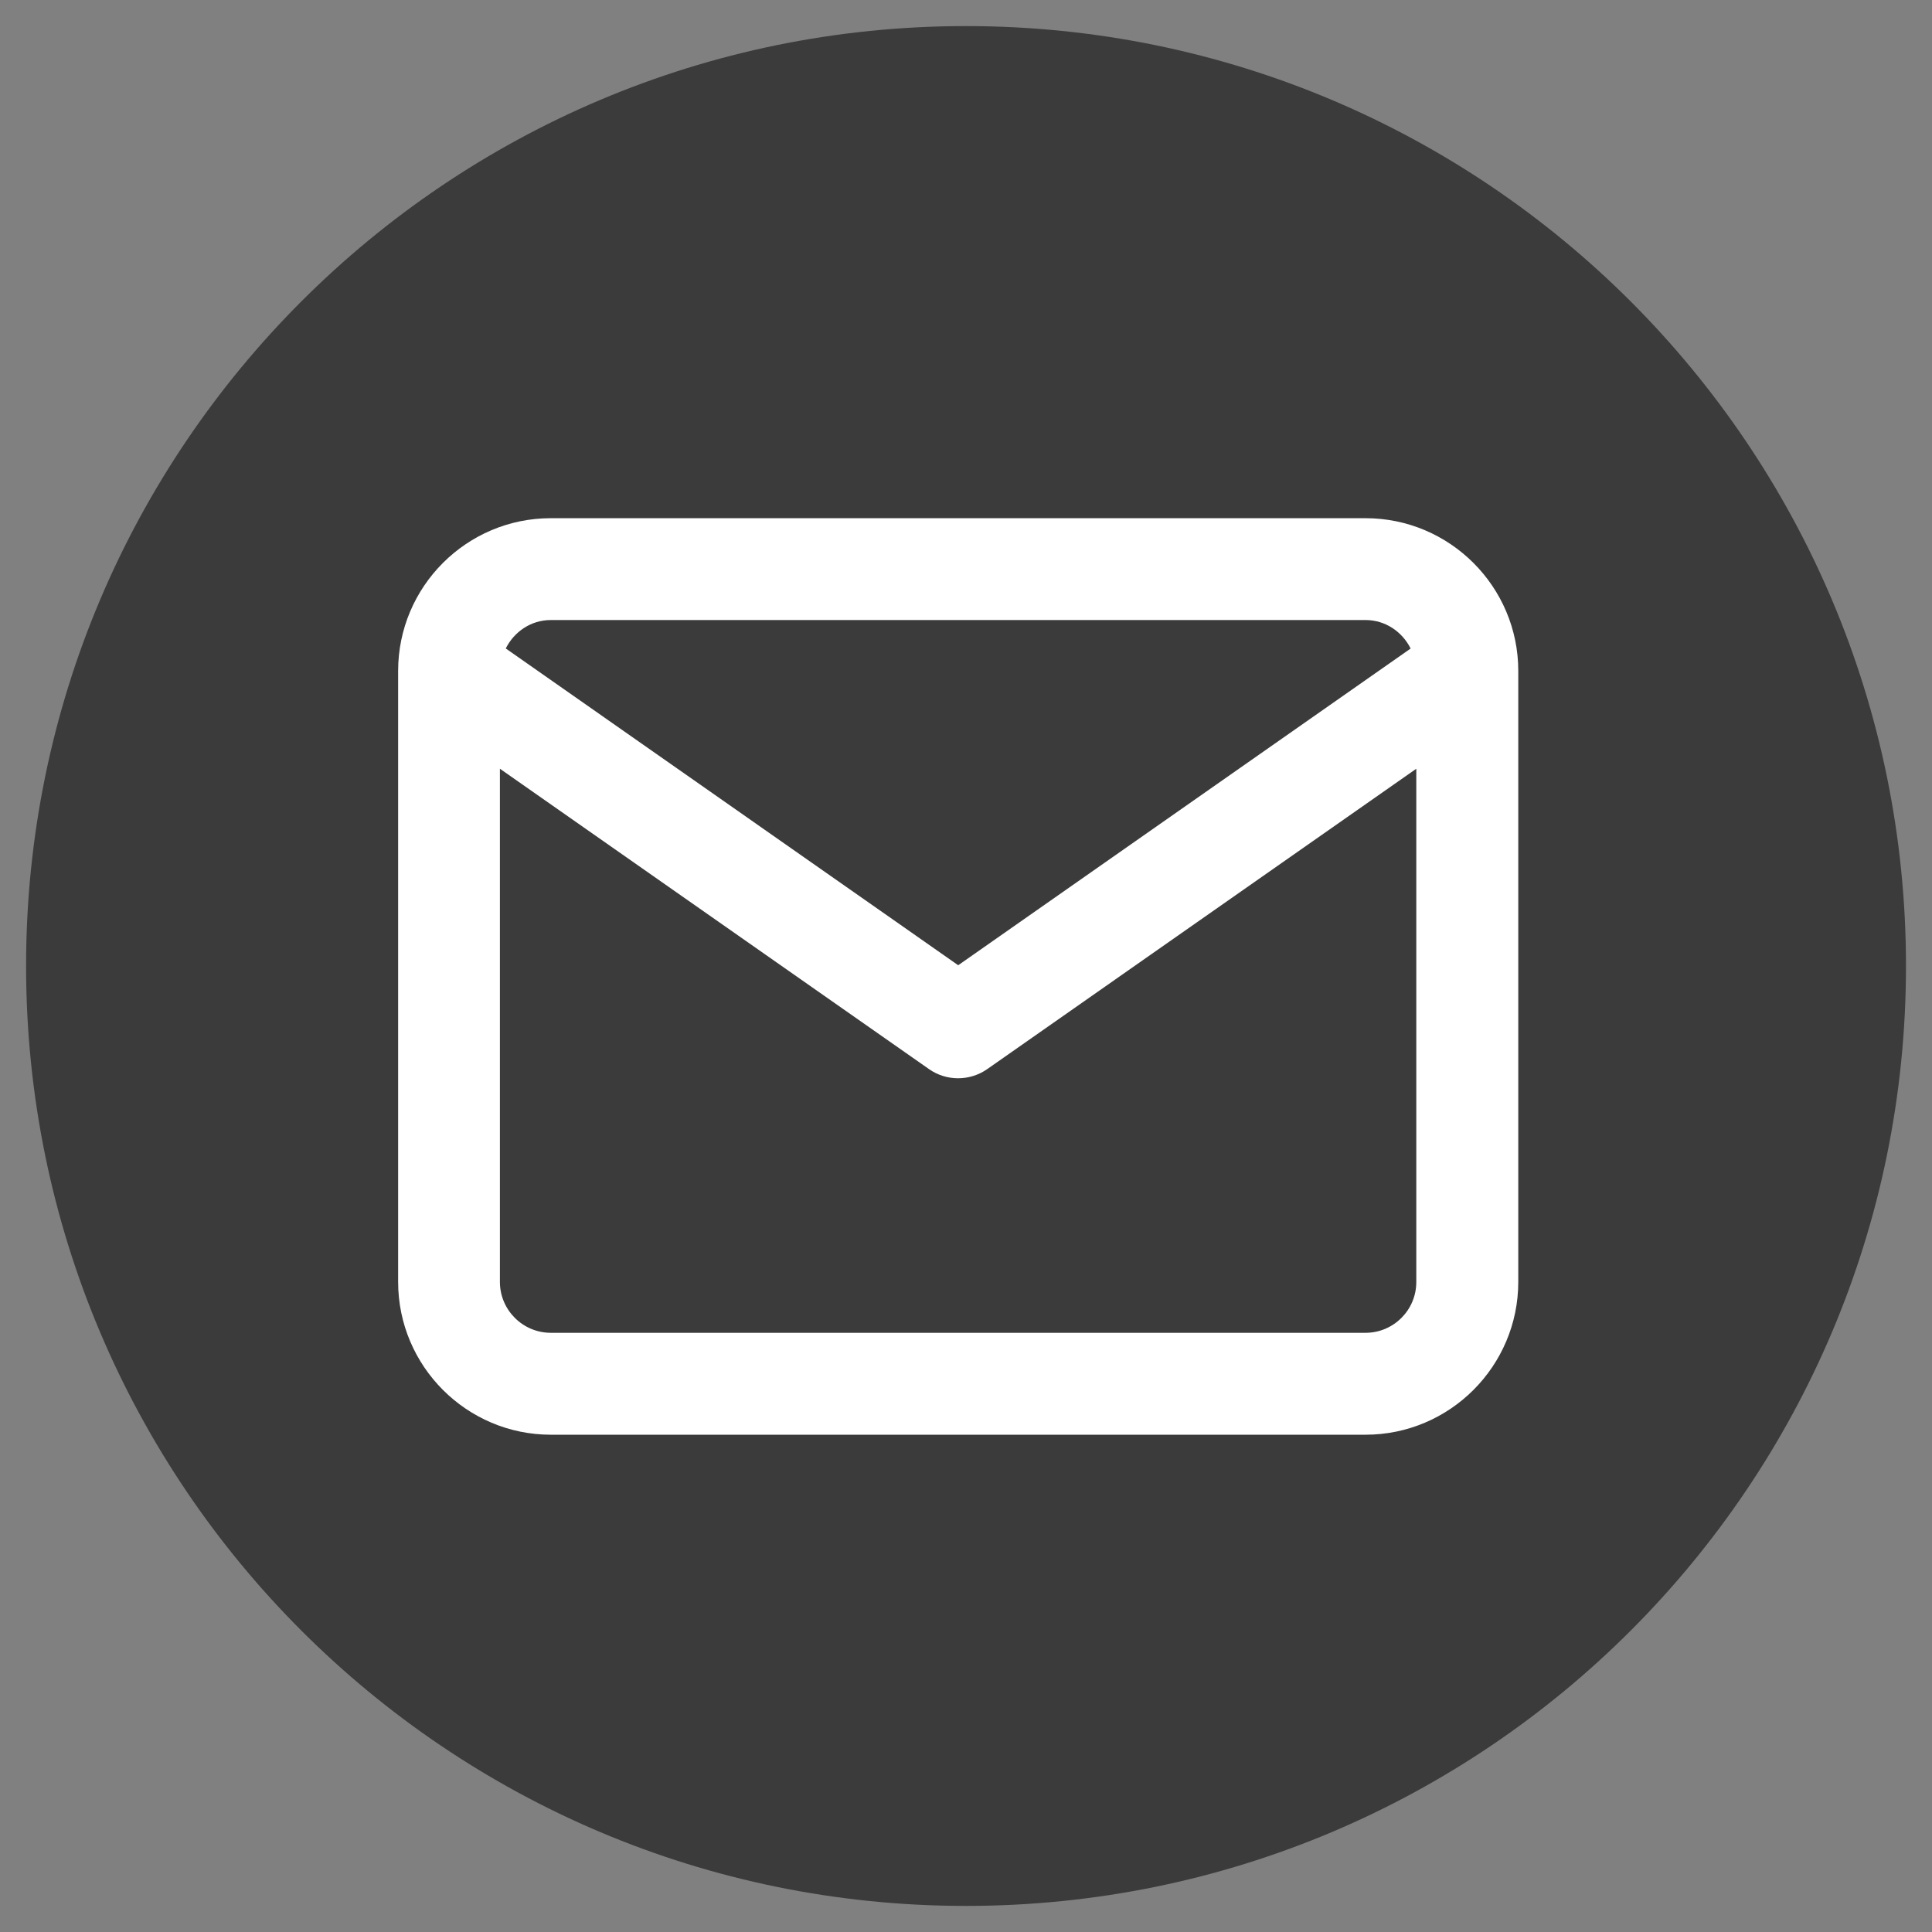 <?xml version="1.0" encoding="utf-8"?>
<!-- Generator: Adobe Illustrator 28.0.0, SVG Export Plug-In . SVG Version: 6.00 Build 0)  -->
<svg version="1.1" id="レイヤー_1" xmlns="http://www.w3.org/2000/svg" xmlns:xlink="http://www.w3.org/1999/xlink" x="0px"
	 y="0px" viewBox="0 0 28 28" style="enable-background:new 0 0 28 28;" xml:space="preserve">
<rect x="0" y="0" width="28" height="28" fill="#808080" stroke="none"/>
<style type="text/css">
	.st0{fill-rule:evenodd;clip-rule:evenodd;fill:#3B3B3B;}
	.st1{fill:#FFFFFF;}
</style>
<g>
	<path class="st0" d="M14,0.378c7.523,0,13.623,6.099,13.623,13.622
		c0,7.524-6.099,13.622-13.623,13.622c-7.523,0-13.622-6.099-13.622-13.622
		C0.378,6.477,6.477,0.378,14,0.378z"/>
	<path class="st1" d="M19.79,7.51H7.983c-1.221,0-2.213,0.993-2.213,2.214v8.854
		c0,1.221,0.993,2.215,2.213,2.215h11.807c1.221,0,2.214-0.994,2.214-2.215V9.724
		C22.004,8.503,21.011,7.51,19.79,7.51z M7.983,8.986h11.807
		c0.289,0,0.533,0.171,0.654,0.413l-6.557,4.59L7.33,9.398
		C7.451,9.156,7.695,8.986,7.983,8.986z M19.79,19.316H7.983
		c-0.407,0-0.738-0.331-0.738-0.738v-7.437l6.217,4.352
		c0.127,0.09,0.275,0.134,0.423,0.134s0.296-0.044,0.423-0.133l6.218-4.353
		v7.437C20.527,18.985,20.197,19.316,19.79,19.316z"/>
</g>
</svg>
